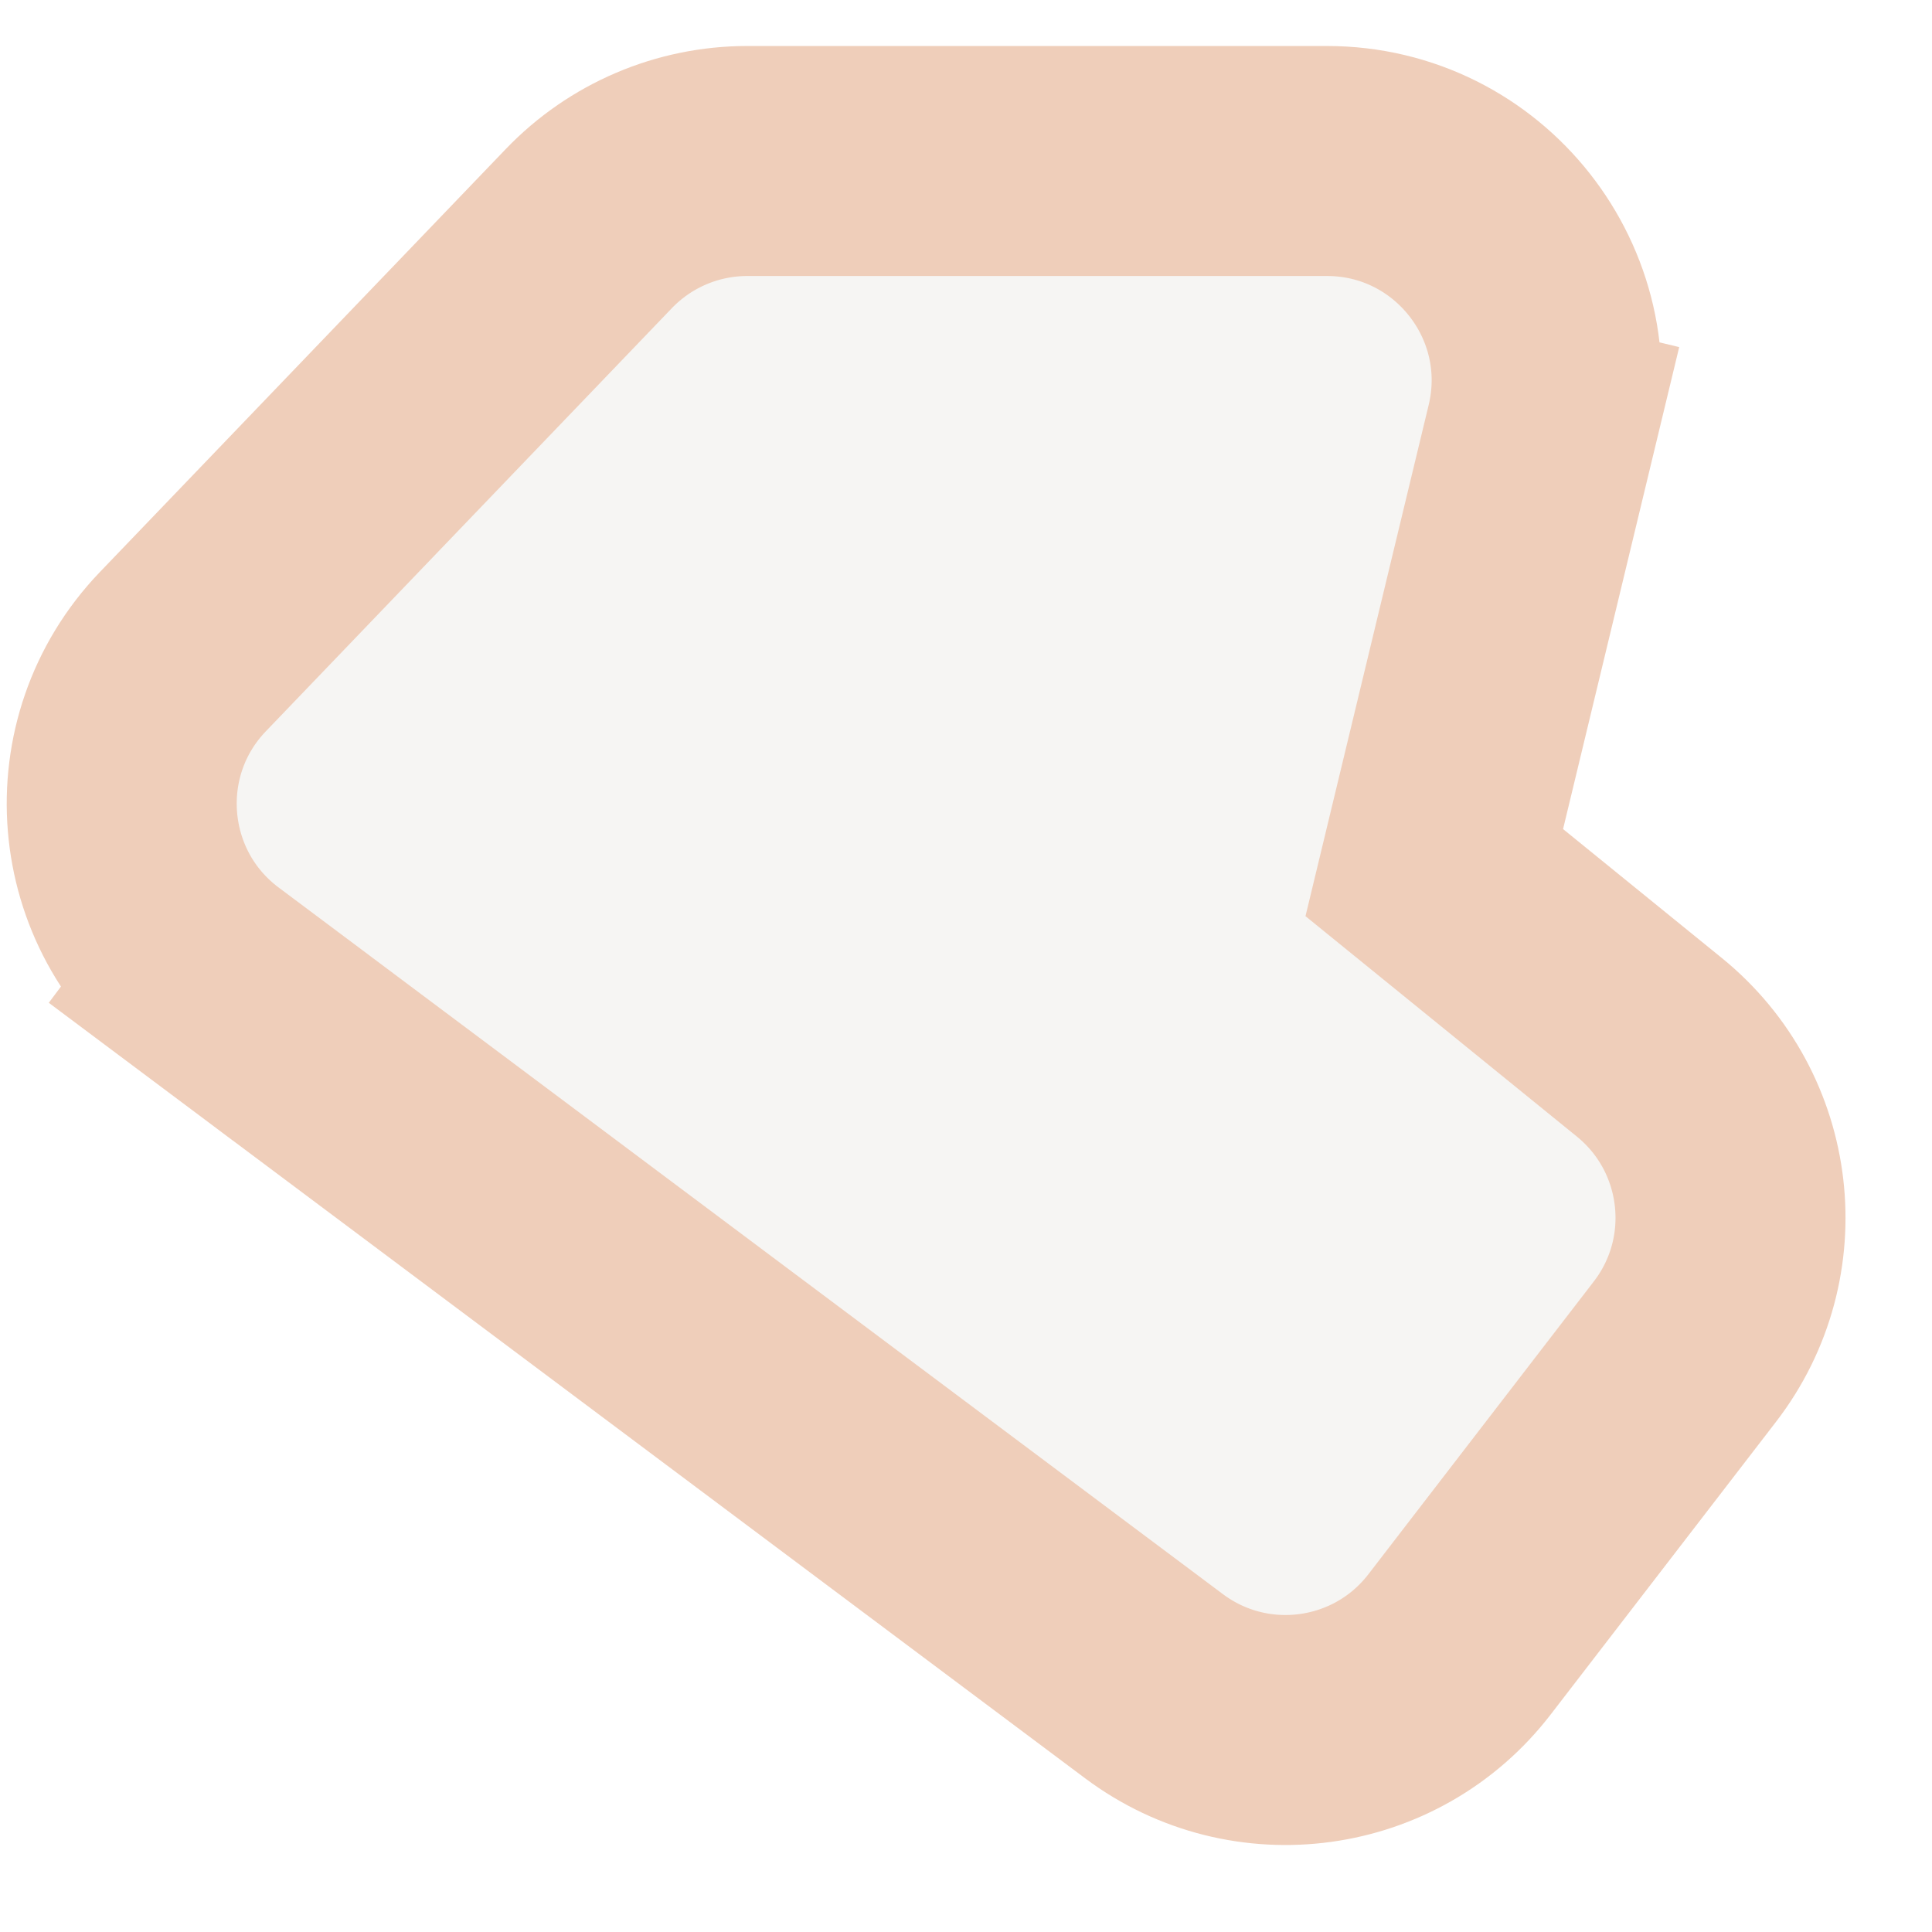 <svg width="21" height="21" viewBox="0 0 21 21" fill="none" xmlns="http://www.w3.org/2000/svg">
<path d="M14.423 1.75H8.123C7.473 1.75 6.851 2.015 6.4 2.485L1.988 7.083C0.995 8.118 1.132 9.788 2.28 10.648L3.029 9.647L2.28 10.648L12.543 18.328C13.589 19.111 15.069 18.908 15.865 17.873L18.314 14.692C19.104 13.667 18.932 12.199 17.927 11.383L15.59 9.485L16.744 4.696L15.529 4.404L16.744 4.696C17.106 3.195 15.968 1.75 14.423 1.75ZM15.535 9.441C15.535 9.441 15.535 9.441 15.535 9.441L15.535 9.441ZM15.574 9.554C15.574 9.554 15.574 9.554 15.574 9.554L15.574 9.554Z" fill="#D3CDC5" fill-opacity="0.2" stroke="#EFCEBA" stroke-width="2.5"/>
</svg>
